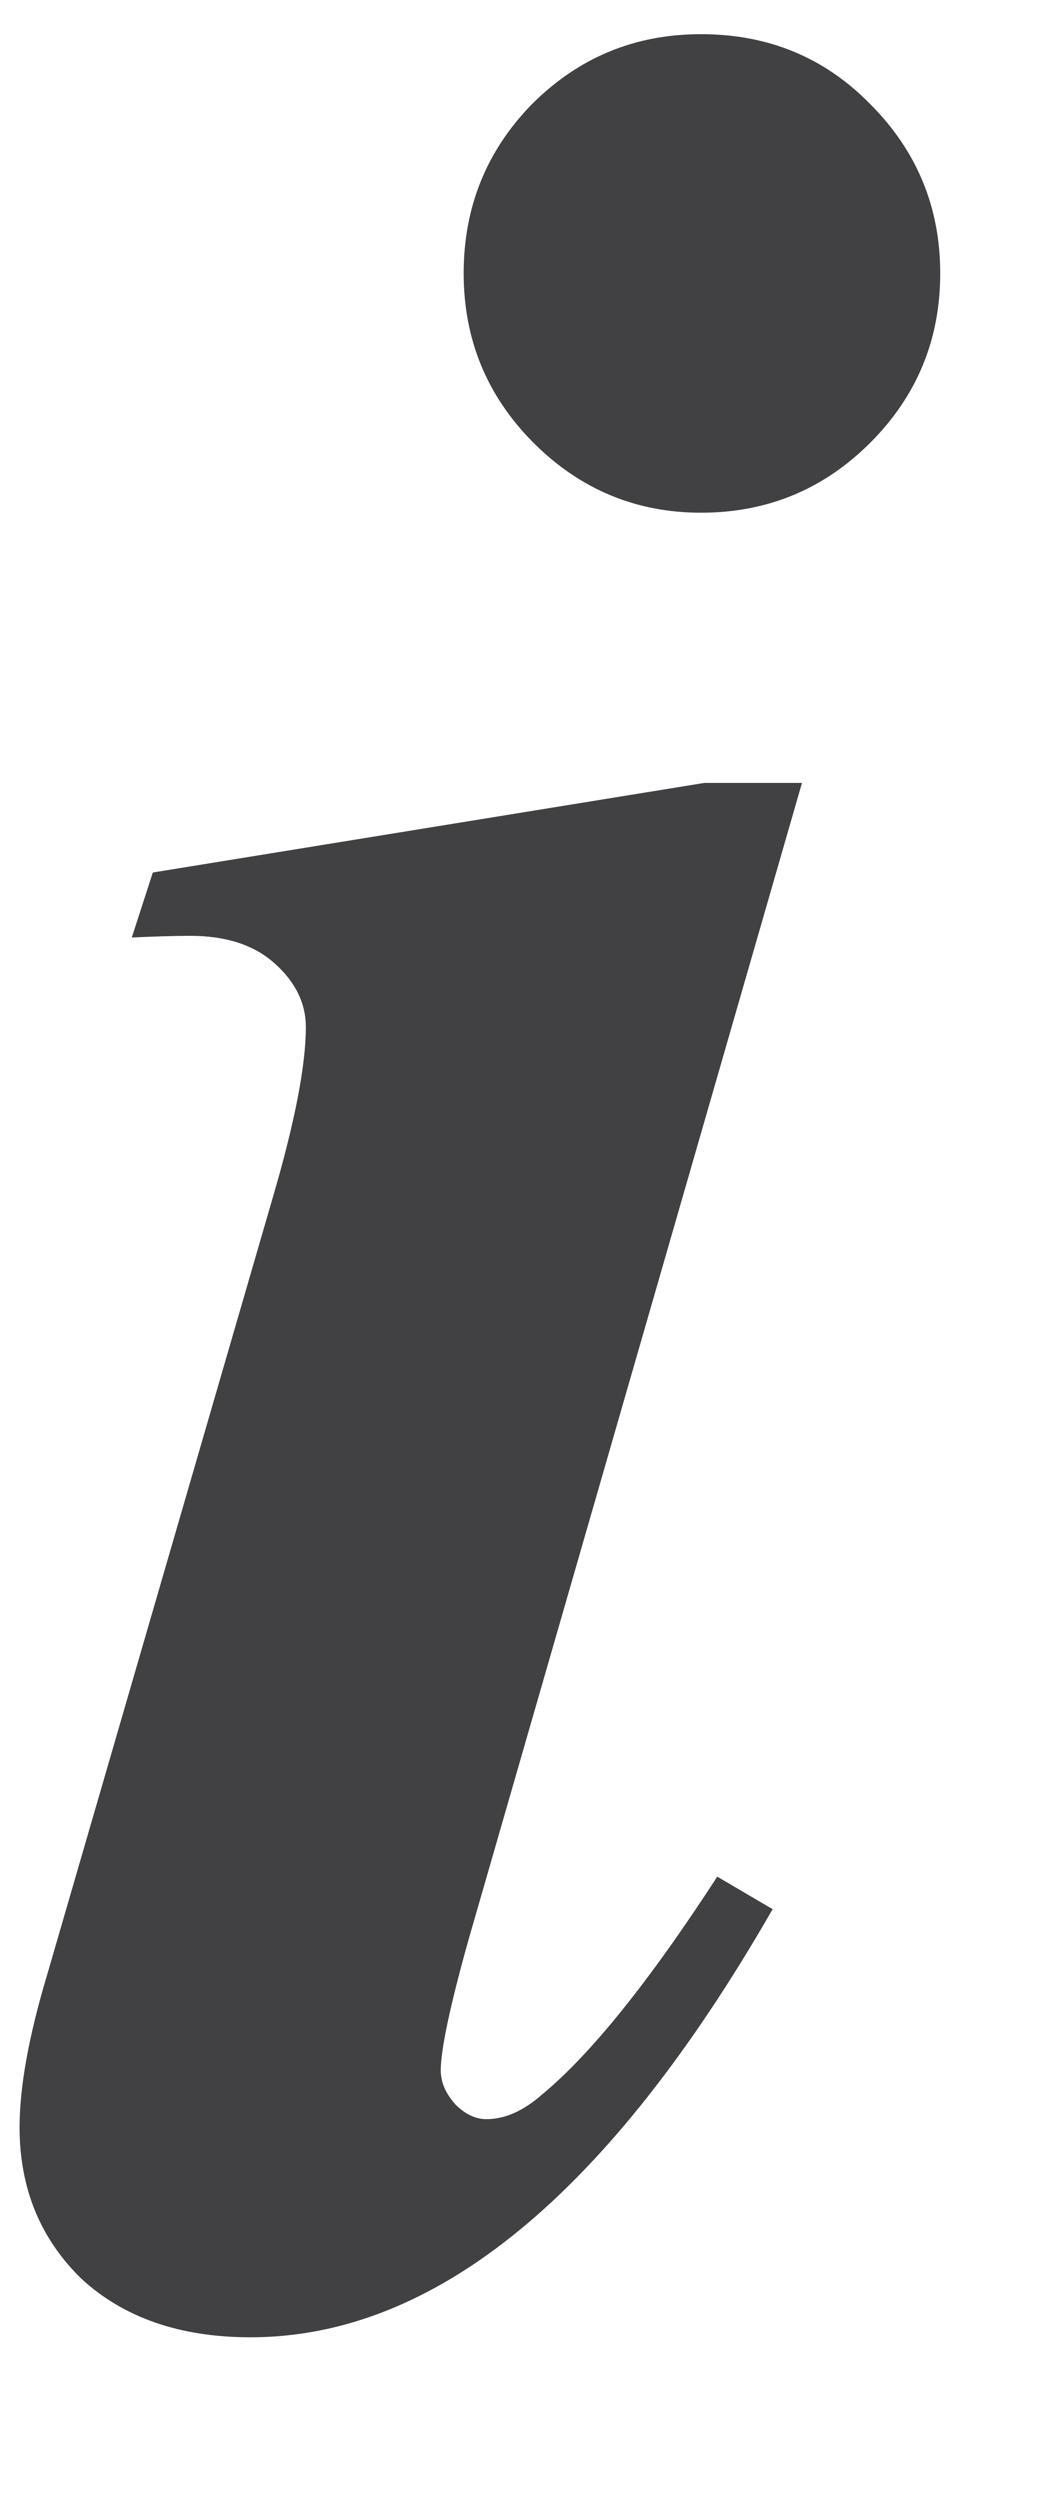<svg width="5" height="12" viewBox="0 0 5 12" fill="none" xmlns="http://www.w3.org/2000/svg">
<path d="M3.367 0.164C3.69 0.164 3.961 0.276 4.18 0.5C4.404 0.724 4.516 0.995 4.516 1.312C4.516 1.63 4.404 1.901 4.18 2.125C3.956 2.349 3.685 2.461 3.367 2.461C3.055 2.461 2.786 2.349 2.562 2.125C2.339 1.901 2.227 1.63 2.227 1.312C2.227 0.995 2.336 0.724 2.555 0.5C2.779 0.276 3.049 0.164 3.367 0.164ZM3.852 3.758L2.25 9.312C2.161 9.63 2.117 9.839 2.117 9.938C2.117 9.995 2.141 10.05 2.188 10.102C2.234 10.148 2.284 10.172 2.336 10.172C2.424 10.172 2.513 10.133 2.602 10.055C2.836 9.862 3.117 9.513 3.445 9.008L3.711 9.164C2.924 10.534 2.089 11.219 1.203 11.219C0.865 11.219 0.594 11.125 0.391 10.938C0.193 10.745 0.094 10.503 0.094 10.211C0.094 10.018 0.138 9.773 0.227 9.477L1.312 5.742C1.417 5.383 1.469 5.112 1.469 4.93C1.469 4.815 1.419 4.714 1.32 4.625C1.221 4.536 1.086 4.492 0.914 4.492C0.836 4.492 0.742 4.495 0.633 4.5L0.734 4.188L3.383 3.758H3.852Z" fill="#414042"/>
</svg>
